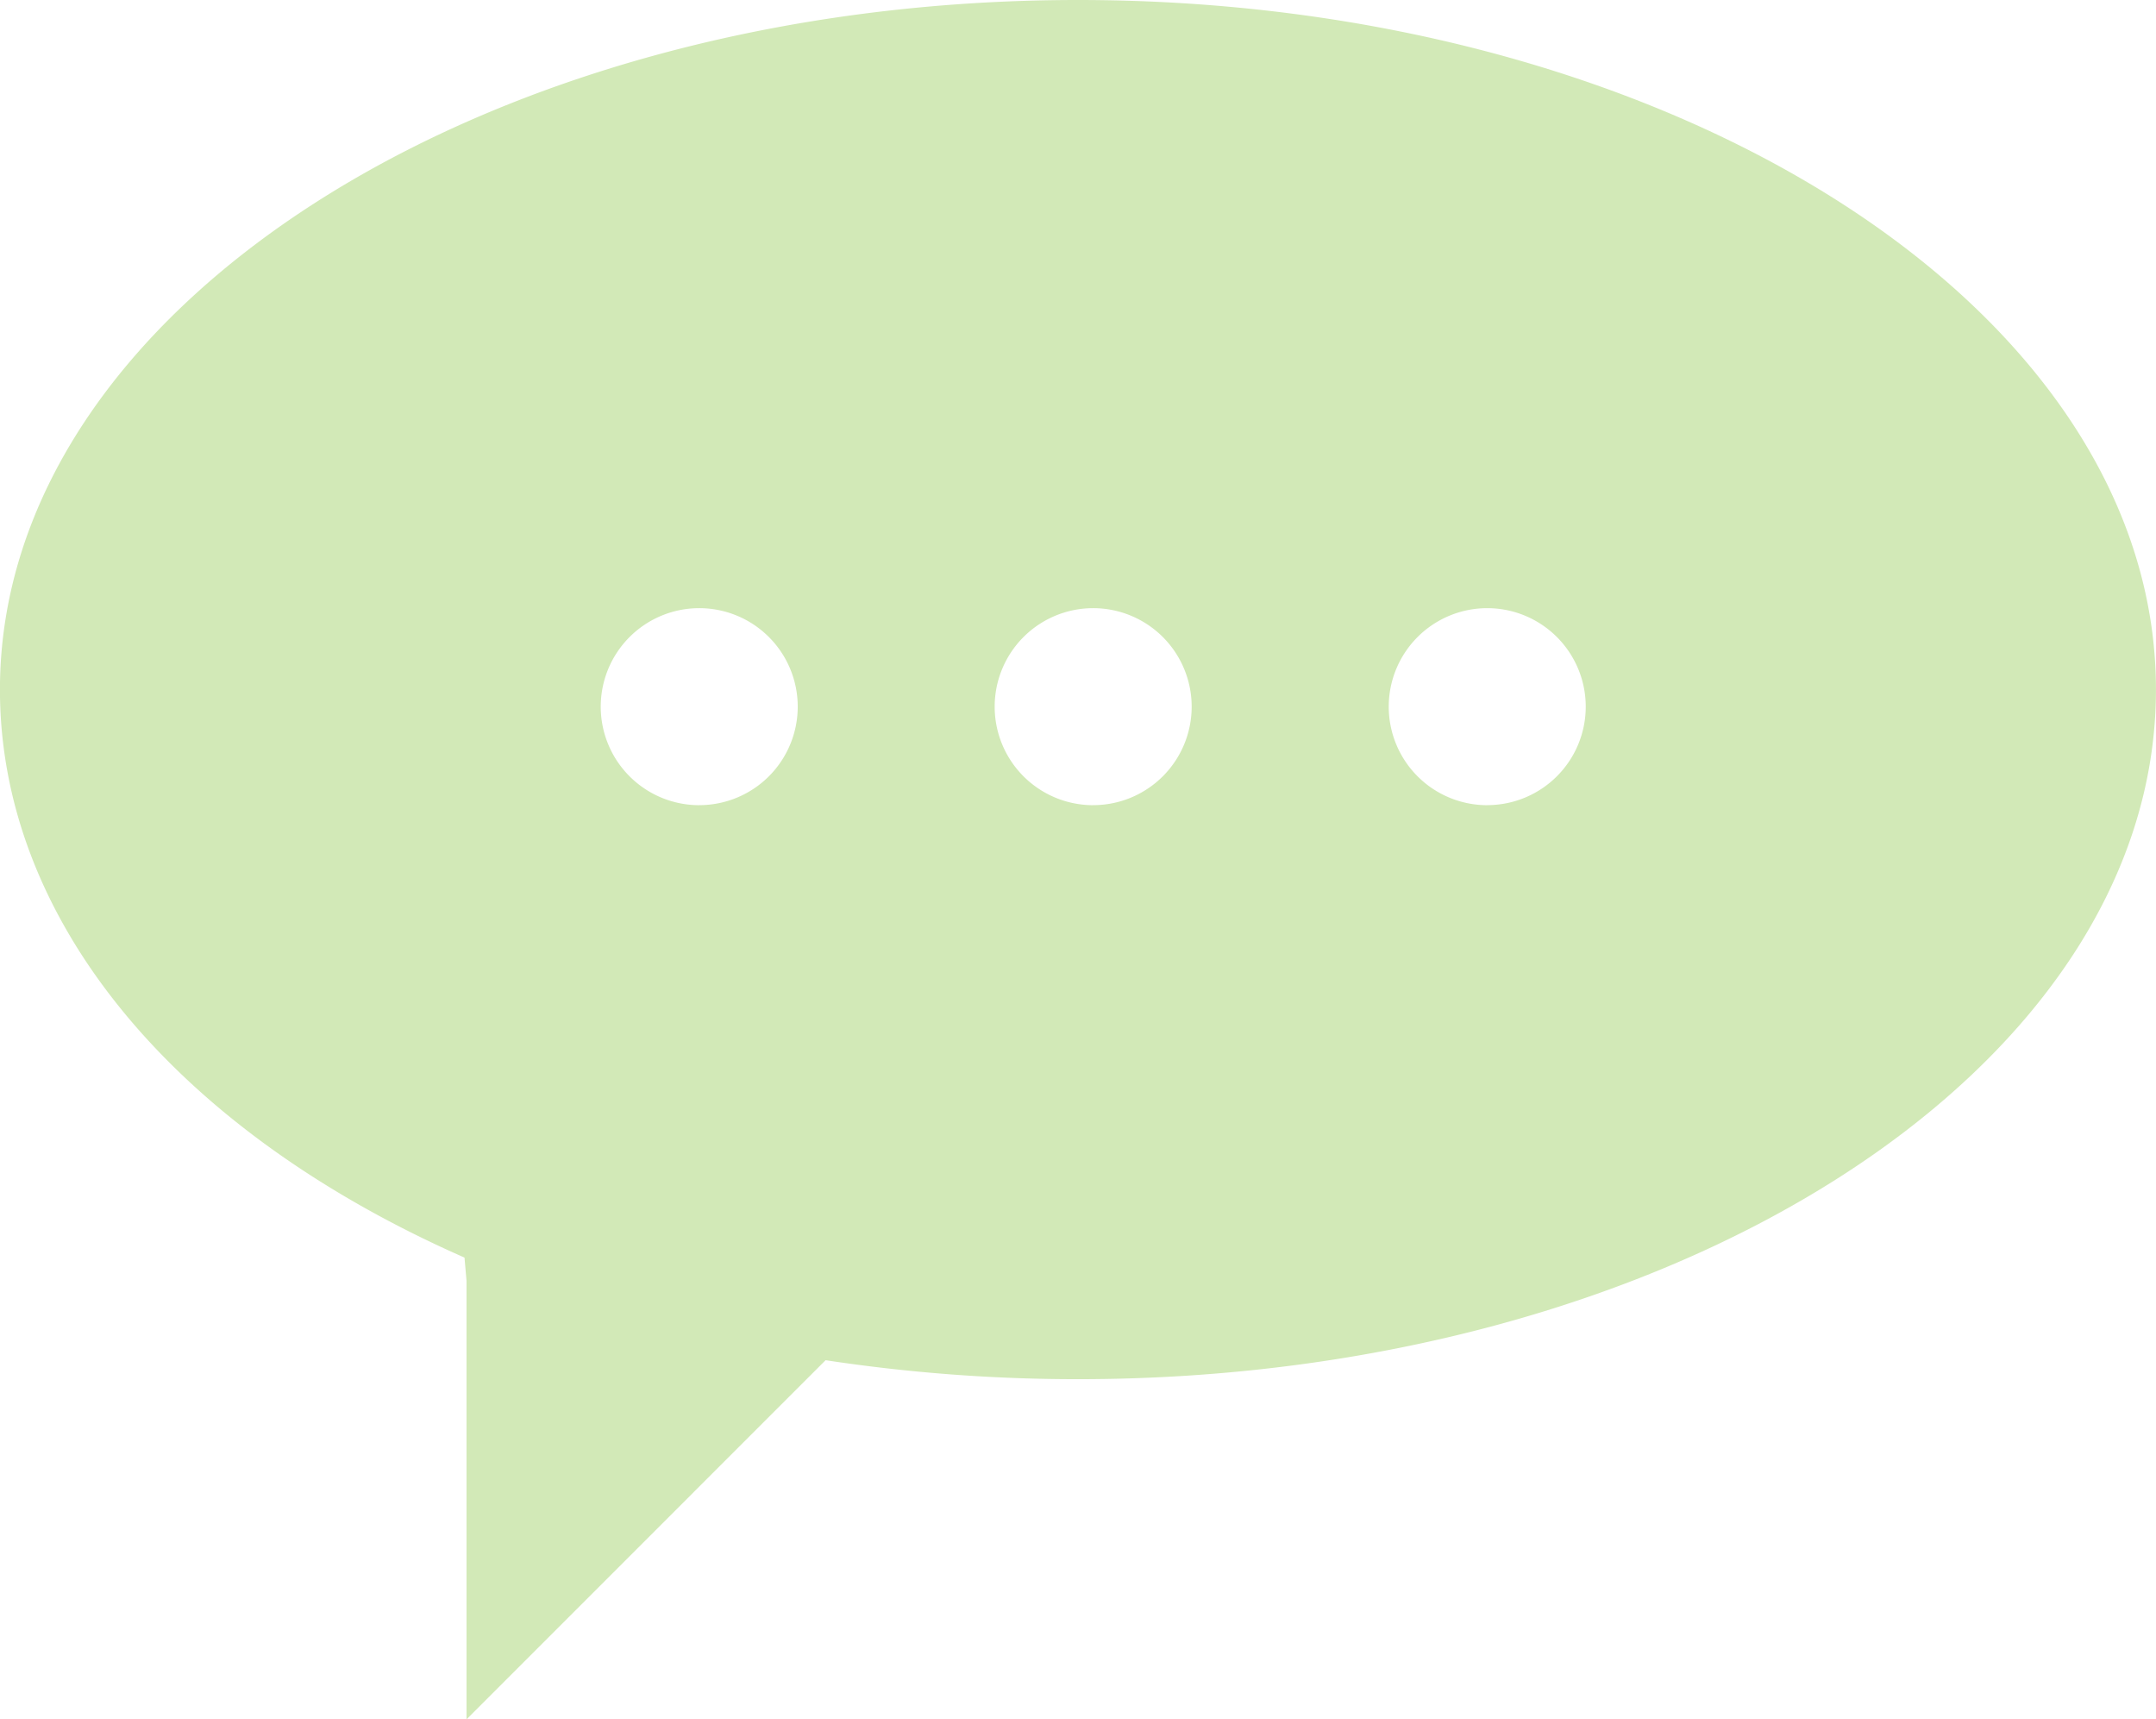 <svg xmlns="http://www.w3.org/2000/svg" width="122.117" height="97.37" viewBox="0 0 122.117 97.37">
  <g id="noun-chatbox-ellipse-4422680" transform="translate(-16.703 -28.481)">
    <path id="Path_194" data-name="Path 194" d="M77.762,28.481C44.093,28.481,16.7,46,16.7,67.535c0,12.963,9.8,24.9,26.313,32.167l.114,1.312v24.838l20.338-20.339a95.165,95.165,0,0,0,14.293,1.075c33.668,0,61.059-17.519,61.059-39.053S111.43,28.481,77.762,28.481Zm-21.453,45.6A5.579,5.579,0,1,1,61.887,68.5a5.579,5.579,0,0,1-5.579,5.579Zm22.316,0A5.579,5.579,0,1,1,84.2,68.5a5.579,5.579,0,0,1-5.579,5.579Zm22.316,0a5.579,5.579,0,1,1,5.579-5.579A5.579,5.579,0,0,1,100.94,74.078Z" transform="translate(0 0)" fill="#d2e9b7"/>
  </g>
</svg>
